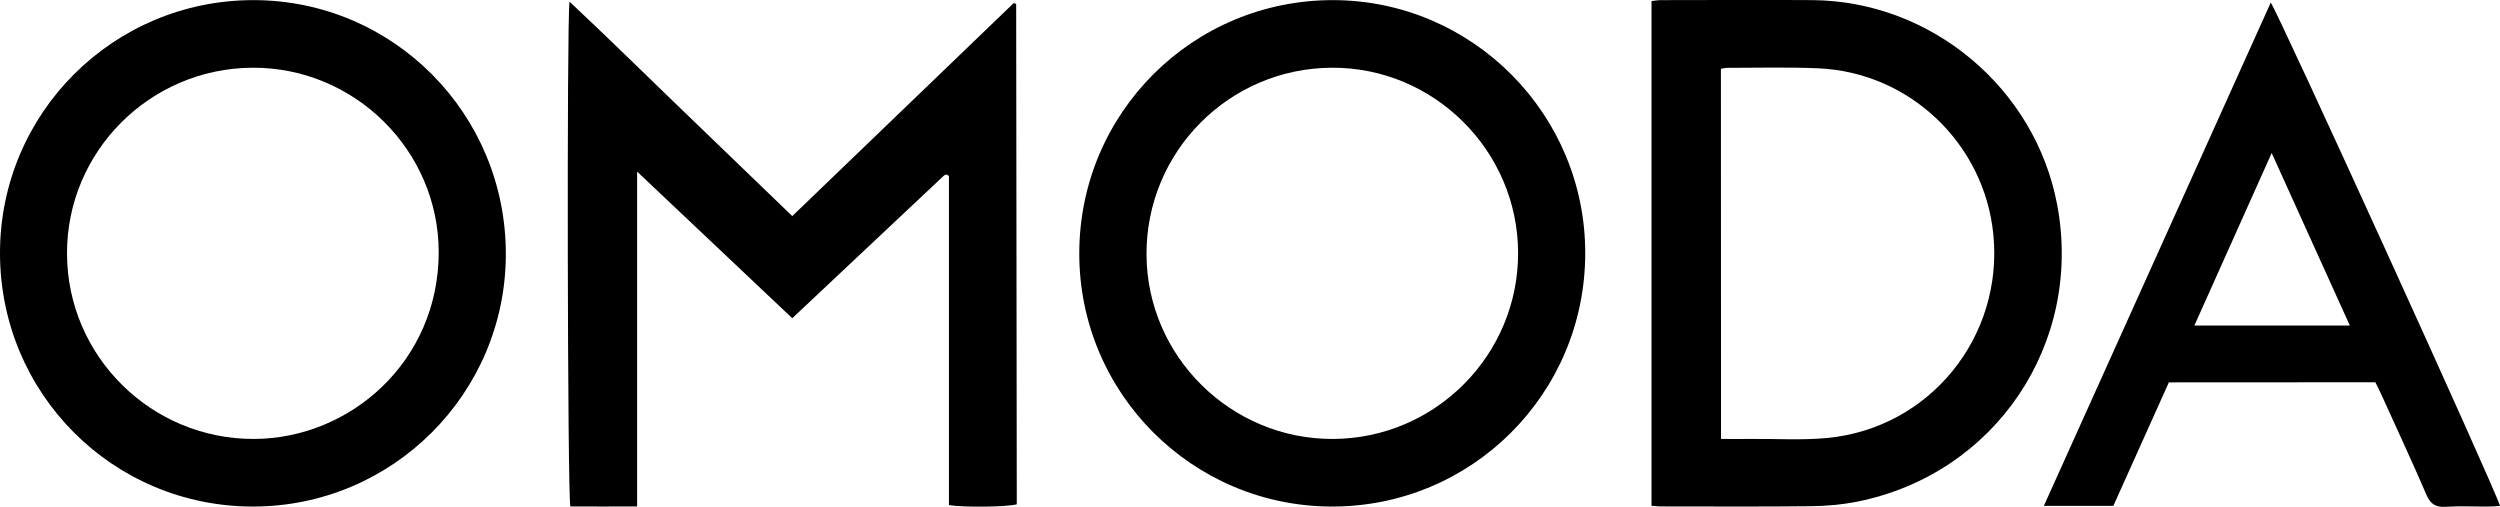 <?xml version="1.0" encoding="utf-8"?>
<!-- Generator: Adobe Illustrator 26.0.2, SVG Export Plug-In . SVG Version: 6.00 Build 0)  -->
<svg version="1.1" id="Laag_1" xmlns="http://www.w3.org/2000/svg" xmlns:xlink="http://www.w3.org/1999/xlink" x="0px" y="0px"
	 viewBox="0 0 2107.9 427.4" style="enable-background:new 0 0 2107.9 427.4;" xml:space="preserve">
<g id="x3tMaN_00000114762944434838726720000011605080034914487472_">
	<g>
		<path d="M668,268.3c-43.5-41-86.2-81.4-130.8-123.6c0,95.3,0,188.1,0,282.3c-19.6,0.1-38,0.1-56.3,0c-2.4-7.7-3.1-409.9-0.7-425.6
			c32.1,30.1,62.8,60.3,93.8,90.2c31.2,30,62.3,60,94,90.6C730.6,122,792.8,62.2,854.6,2.7c1,0.2,1.3,0.1,1.5,0.3
			c0.3,0.2,0.7,0.5,0.7,0.7c0.2,137.3,0.4,274.6,0.5,411.9c0,3.3,0,6.6,0,9.6c-8,2.3-44.7,2.7-57.2,0.7c0-92.6,0-185.4,0-277.5
			c-1.3-0.9-1.6-1.2-1.9-1.2c-0.3-0.1-0.7,0-0.9,0.1c-0.6,0.3-1.3,0.5-1.7,1C753.4,187.9,711.2,227.6,668,268.3z"/>
		<path d="M1392.5,426.5c0-142.5,0-283.7,0-425.6c2.8-0.3,5.4-0.8,7.9-0.8c42.7,0,85.3-0.3,128,0c100.1,0.9,187.6,74.2,206.1,172.4
			c22.1,117-52,227.2-168.7,250.5c-12.7,2.5-25.8,3.7-38.7,3.8c-41.7,0.5-83.3,0.2-125,0.2C1399.2,427.1,1396.3,426.7,1392.5,426.5z
			 M1451.1,370.1c9,0,17.3,0.1,25.5,0c21.3-0.2,42.8,1.2,63.9-0.8c86.5-8.2,148.8-85.1,140.2-171.7c-7.6-76.5-70.5-136.6-147.5-140
			c-25.6-1.1-51.3-0.4-76.9-0.4c-1.6,0-3.2,0.5-5.3,0.8C1451.1,161.7,1451.1,265.1,1451.1,370.1z"/>
		<path d="M213.1,427.1C94.9,427-0.1,331.6,0,213.2C0.1,95.2,95.7,0,213.9,0.1c117.8,0.2,212.8,95.9,212.6,214.4
			C426.3,332,330.7,427.2,213.1,427.1z M212.8,57.1c-86.5,0.5-156.5,70.7-156.3,156.7c0.2,86.6,71.1,156.6,157.7,156.3
			c81.3-0.3,155.5-65.4,155.7-157.2C370,126.7,298.7,56.6,212.8,57.1z"/>
		<path d="M1122.7,427.1C1005.1,426.8,910,331.4,910,213.8c0-118.6,95.8-214,214.4-213.7C1241.7,0.5,1337,96.5,1336.6,214
			C1336.3,332.2,1240.8,427.4,1122.7,427.1z M1123,57.1c-86.8,0.4-156.7,70.9-156.3,157.6c0.4,85.9,71.3,155.9,157.5,155.4
			c86.2-0.5,156.1-70.9,155.8-157.1C1279.7,127,1209,56.7,1123,57.1z"/>
		<path d="M1828.7,322.4c-15.7,34.9-31.2,69.5-46.8,104.1c-19.4,0-38.2,0-58.6,0c64.1-142.1,127.6-283.1,191.3-424.3
			c5.2,6,191.1,414,193.3,424.4c-3.3,0.2-6.5,0.5-9.7,0.5c-12,0.1-24-0.6-36,0.2c-8.6,0.6-13-2.3-16.4-10.3
			c-12.1-28.1-25.1-55.9-37.7-83.8c-1.6-3.6-3.4-7.1-5.3-10.9C1944.8,322.4,1887.3,322.4,1828.7,322.4z M1915.4,129
			c-22.2,49.6-43.5,97-65.2,145.5c44.2,0,86.8,0,131.1,0C1959.3,226,1937.9,178.6,1915.4,129z"/>
	</g>
</g>
</svg>
